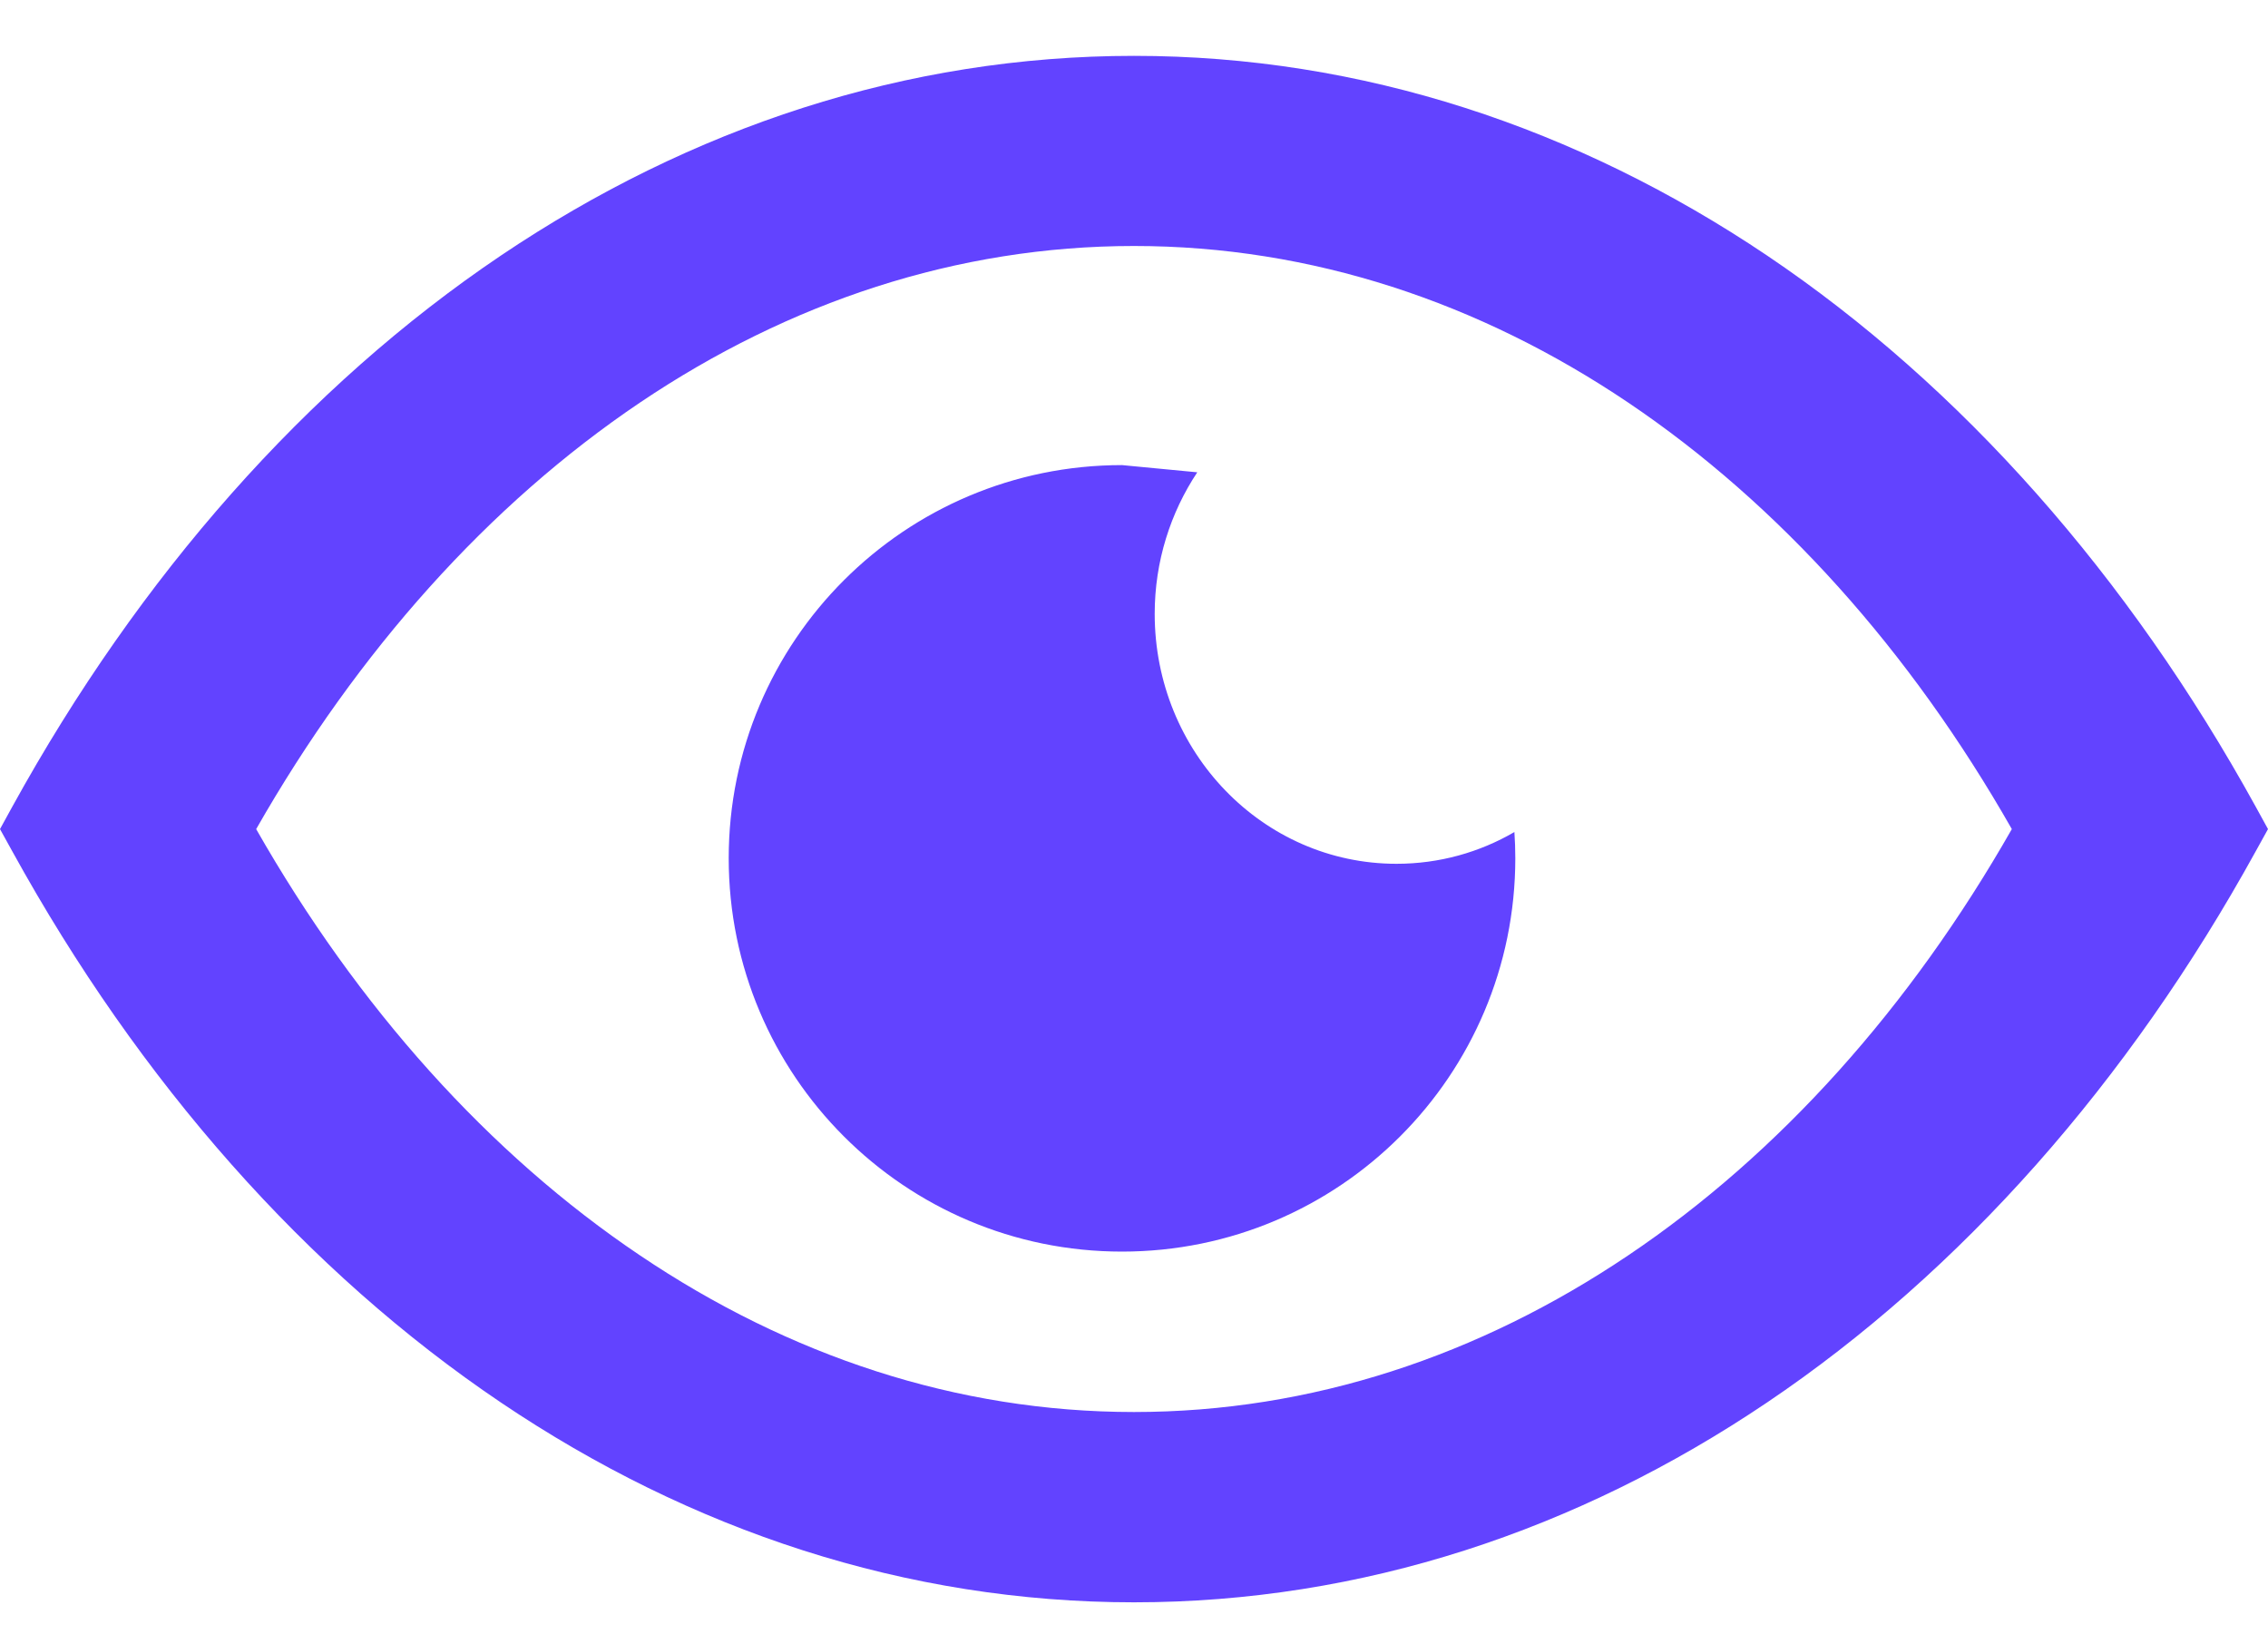 <svg width="40" height="29" viewBox="0 0 40 29" fill="none" xmlns="http://www.w3.org/2000/svg">
<g clip-path="url(#clip0_103_1120)">
<path d="M31.162 4.504C34.59 6.812 37.542 10.158 39.782 14.224L40 14.621L39.782 15.015C37.542 19.081 34.587 22.427 31.162 24.735C27.819 26.988 24.023 28.257 20 28.257C15.977 28.257 12.181 26.988 8.841 24.738C5.41 22.427 2.458 19.081 0.218 15.015L0 14.621L0.218 14.224C2.458 10.158 5.41 6.812 8.838 4.504C12.181 2.254 15.977 0.985 20 0.985C24.023 0.985 27.816 2.254 31.162 4.504ZM19.788 8.202L21.116 8.329C20.645 9.038 20.365 9.898 20.365 10.825C20.365 13.26 22.272 15.233 24.629 15.233C25.384 15.233 26.094 15.031 26.709 14.673C26.719 14.826 26.725 14.979 26.725 15.135C26.725 18.967 23.62 22.072 19.788 22.072C15.957 22.072 12.852 18.967 12.852 15.135C12.852 11.307 15.957 8.202 19.788 8.202ZM35.482 14.621C33.691 11.476 31.377 8.892 28.714 7.098C26.094 5.334 23.131 4.338 20 4.338C16.872 4.338 13.909 5.334 11.289 7.098C8.626 8.892 6.312 11.476 4.518 14.621C6.309 17.765 8.626 20.35 11.289 22.14C13.909 23.905 16.872 24.901 20 24.901C23.131 24.901 26.09 23.905 28.714 22.14C31.377 20.35 33.691 17.765 35.482 14.621Z" fill="#6243FF"/>
</g>
<defs>
<clipPath id="clip0_103_1120">
<rect width="40" height="27.272" fill="white" transform="translate(0 0.985)"/>
</clipPath>
</defs>
</svg>
